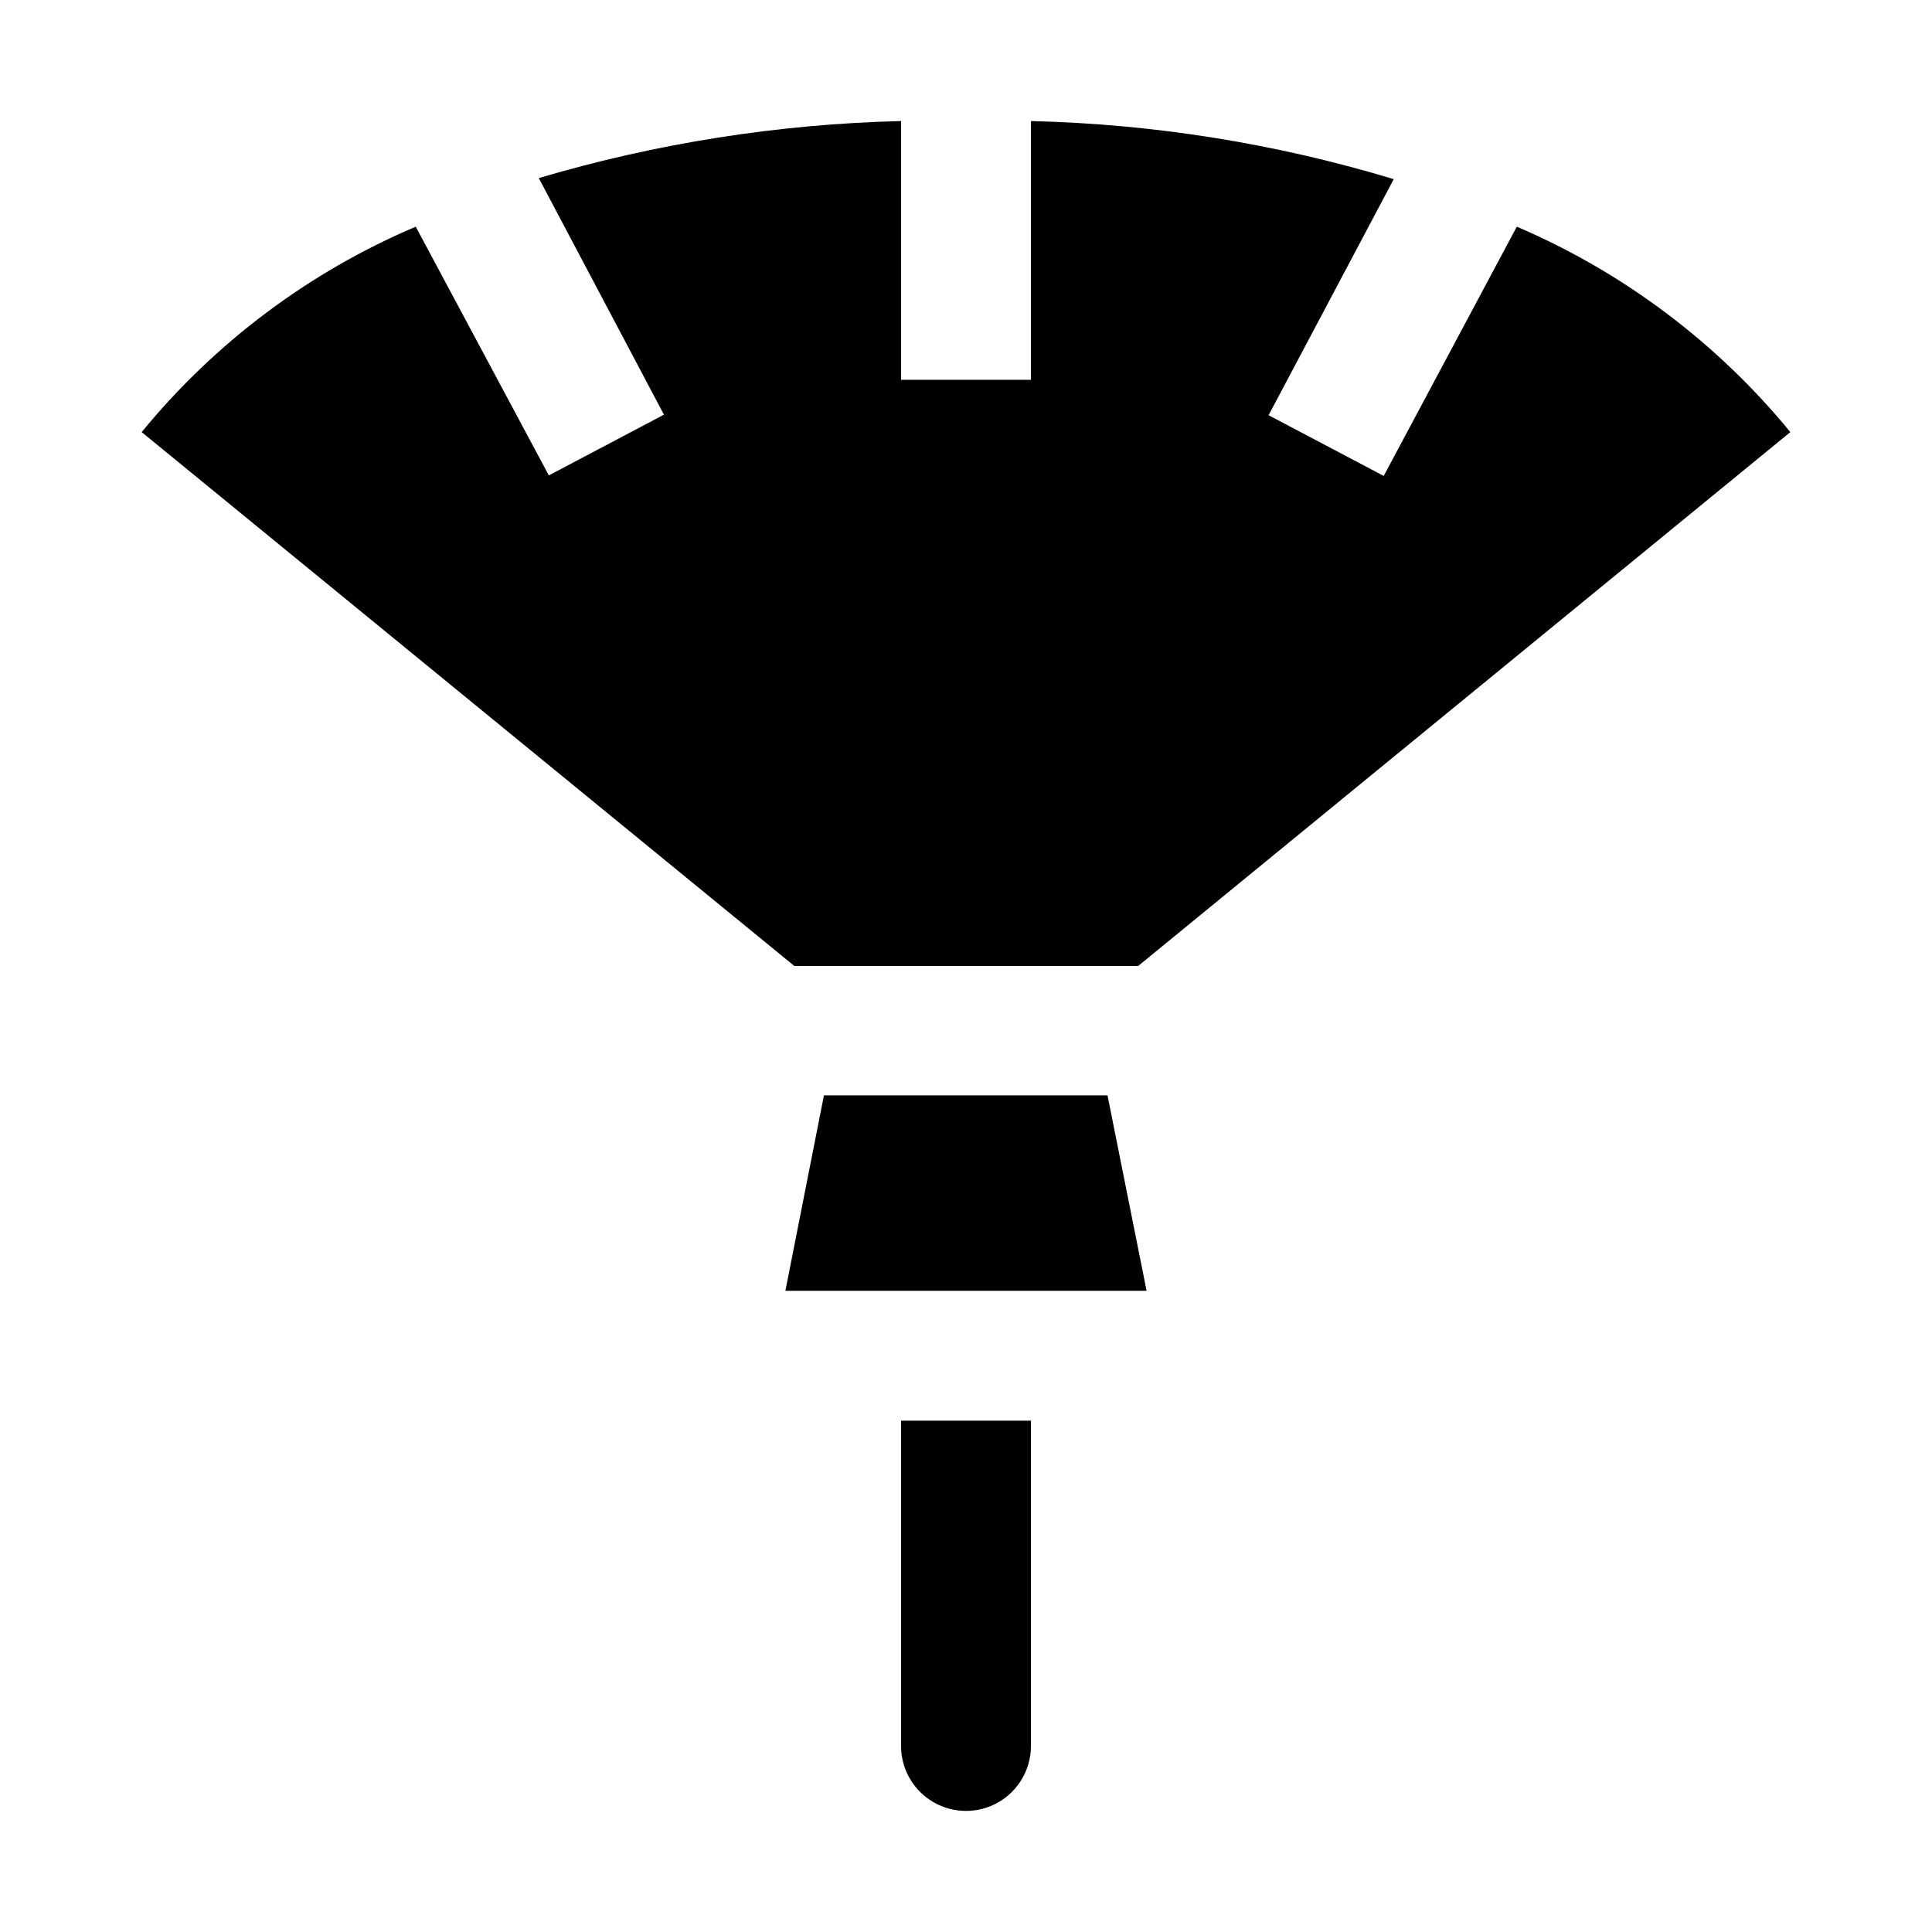 <?xml version="1.0" encoding="UTF-8"?>
<!-- The Best Svg Icon site in the world: iconSvg.co, Visit us! https://iconsvg.co -->
<svg fill="#000000" width="800px" height="800px" version="1.1" viewBox="144 144 512 512" xmlns="http://www.w3.org/2000/svg">
 <g fill-rule="evenodd">
  <path d="m618.46 258.51-172.84 141.49h-91.105l-172.97-141.49c19.453-23.75 44.375-42.43 72.629-54.438l35.27 65.914 30.508-16.094-33.168-62.695c31.195-9.242 63.477-14.324 96.004-15.117v68.574h34.426v-68.574c32.598 0.781 64.938 5.961 96.145 15.395l-33.168 62.559 30.508 16.094 35.27-66.055c28.184 12.059 53.051 30.734 72.492 54.438z"/>
  <path d="m447.86 486.07h-95.723l10.215-51.781h75.152z"/>
  <path d="m417.21 520.49v86.207c0 6.152-3.281 11.832-8.605 14.91-5.324 3.074-11.887 3.074-17.215 0-5.324-3.078-8.605-8.758-8.605-14.91v-86.207z"/>
 </g>
</svg>